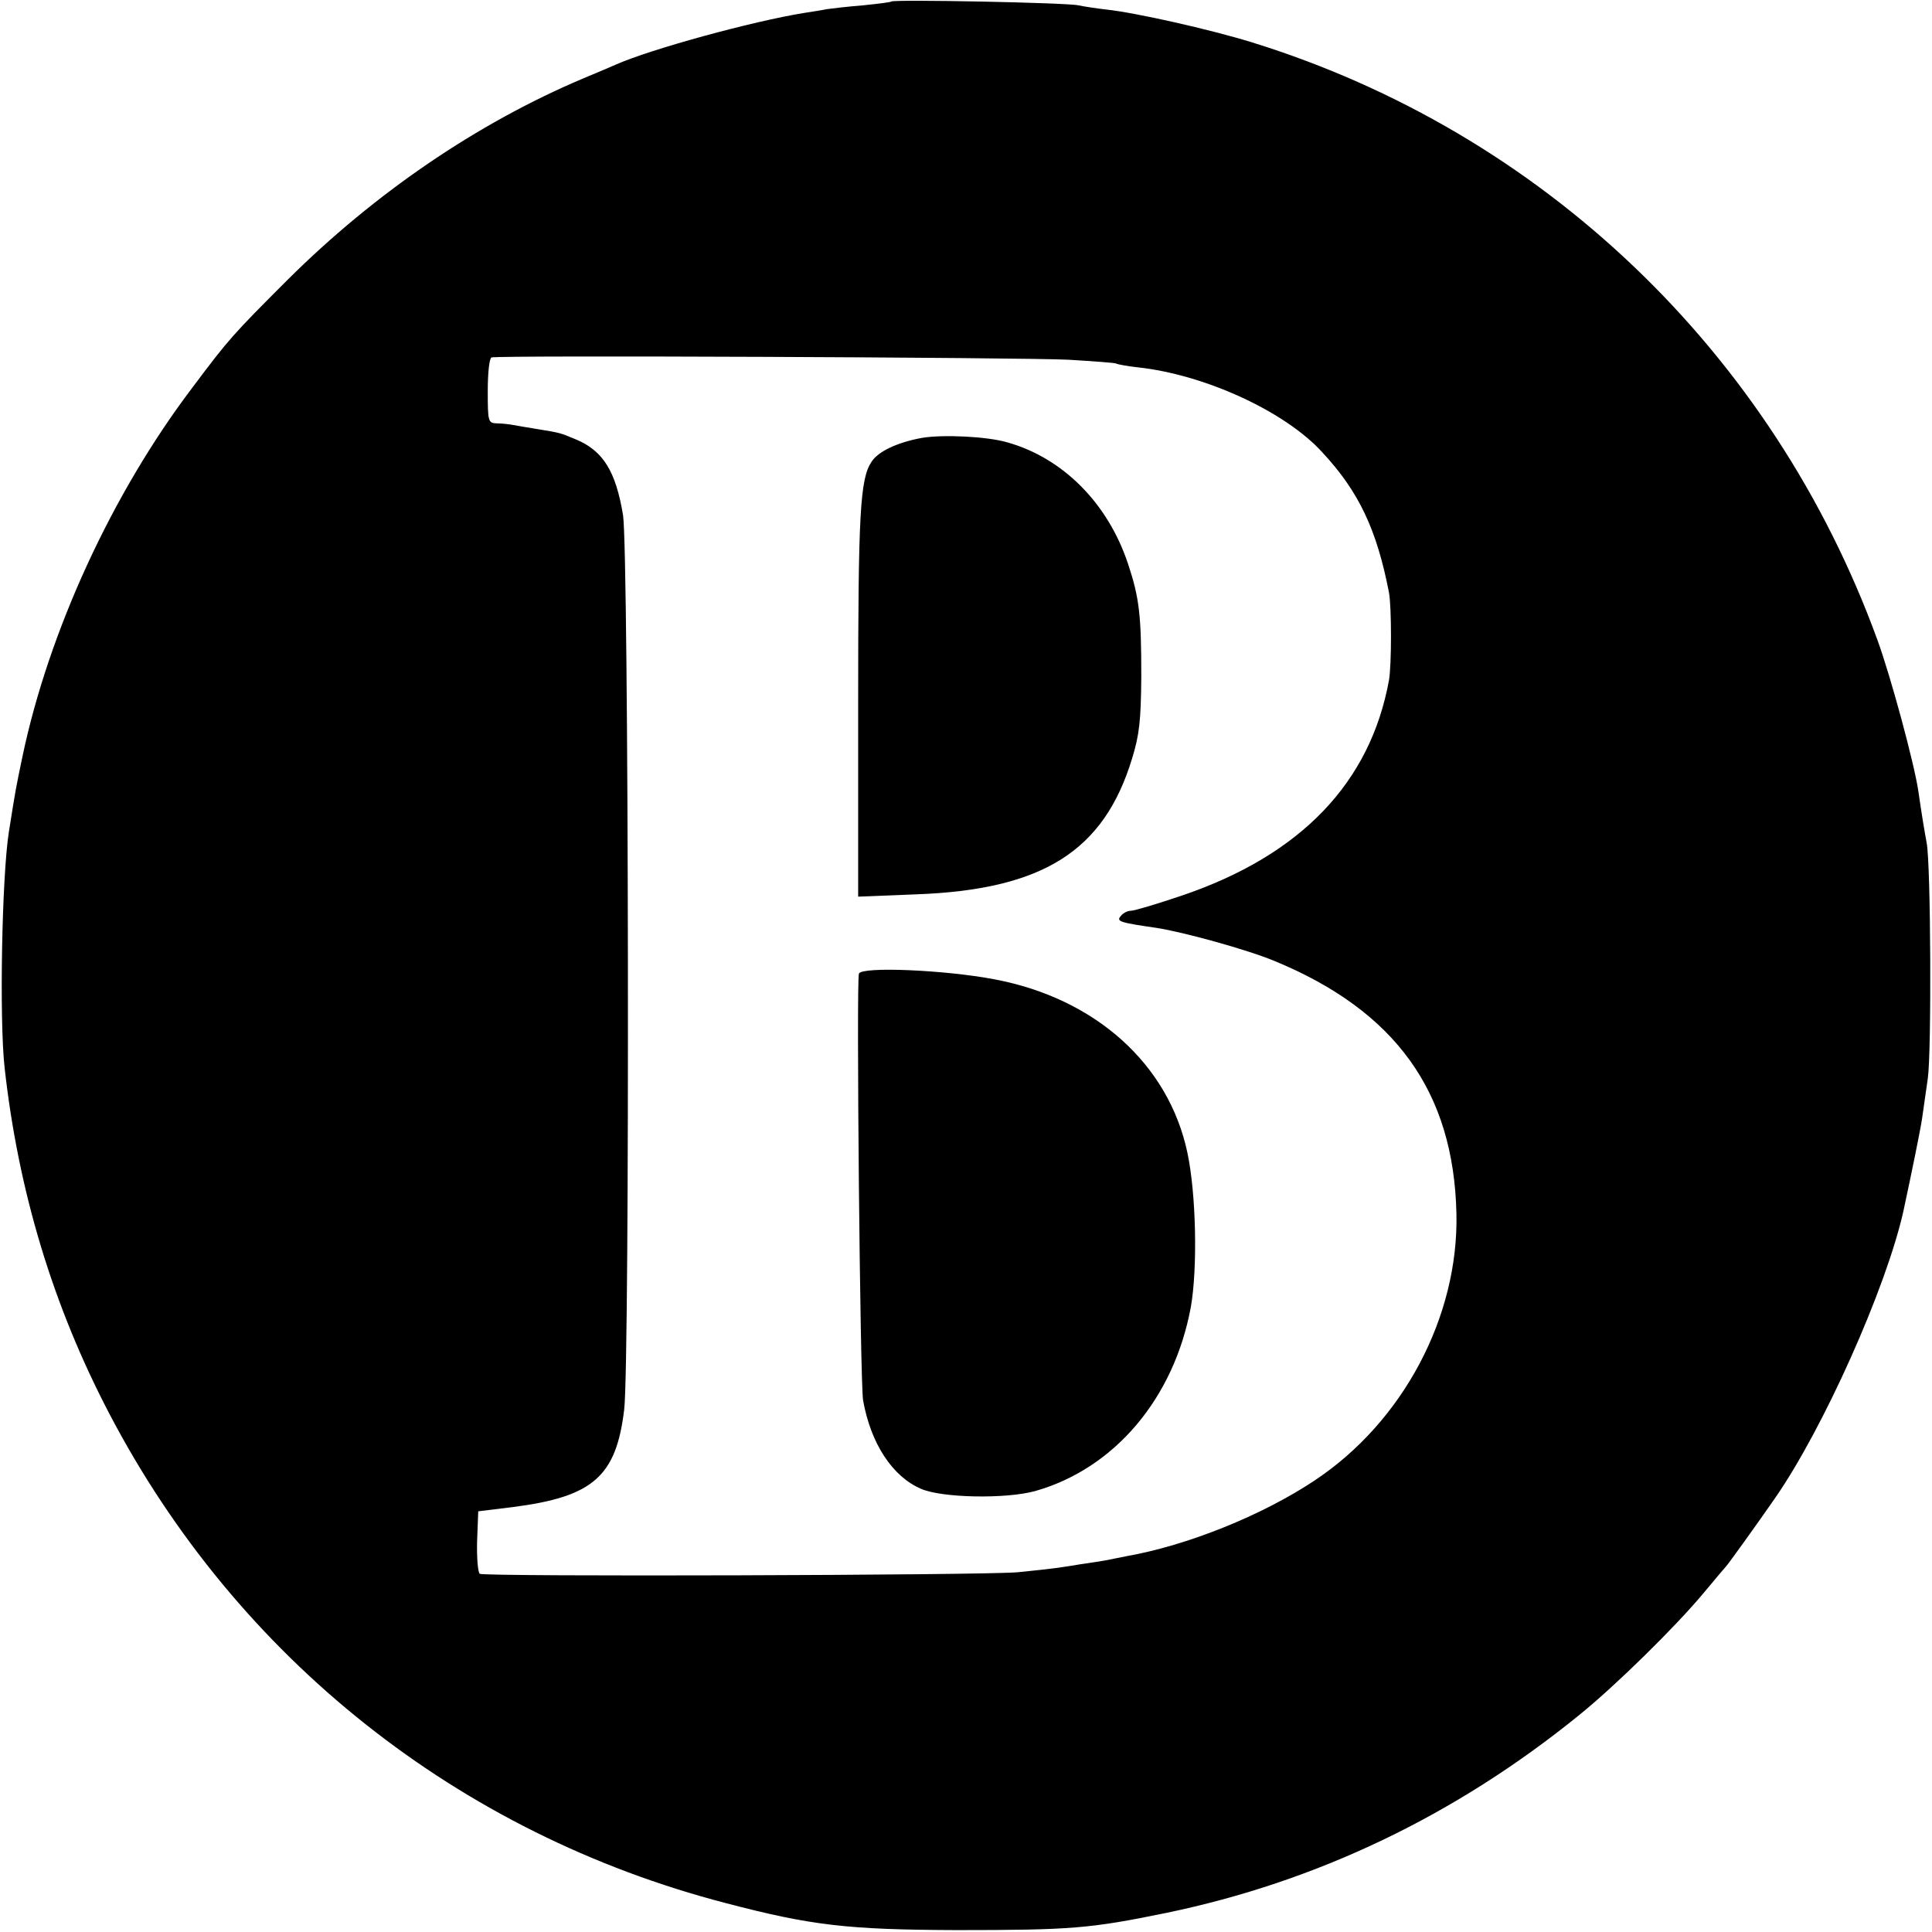 <?xml version="1.0" standalone="no"?>
<!DOCTYPE svg PUBLIC "-//W3C//DTD SVG 20010904//EN"
 "http://www.w3.org/TR/2001/REC-SVG-20010904/DTD/svg10.dtd">
<svg version="1.0" xmlns="http://www.w3.org/2000/svg"
 width="507pt" height="507pt" viewBox="0 0 507 507"
 preserveAspectRatio="xMidYMid meet">
<g transform="translate(0,507) scale(0.1,-0.1)"
fill="#000000" stroke="none">
<path d="M2339 5066 c-2 -2 -35 -6 -74 -10 -38 -3 -81 -8 -95 -10 -14 -3 -41
-7 -60 -10 -136 -22 -403 -95 -495 -136 -11 -5 -49 -21 -85 -36 -279 -118
-548 -302 -776 -529 -143 -143 -154 -155 -249 -282 -211 -278 -377 -640 -446
-968 -18 -87 -17 -80 -36 -200 -18 -117 -25 -489 -11 -616 36 -325 127 -626
275 -909 336 -642 917 -1102 1617 -1284 225 -59 320 -70 606 -71 301 0 350 4
550 45 396 82 760 256 1085 520 95 77 251 230 326 320 30 36 56 67 59 70 5 5
82 112 127 177 127 182 293 553 338 755 23 107 44 210 49 243 3 22 10 69 15
105 10 69 8 562 -3 618 -6 33 -12 68 -22 137 -11 73 -72 299 -107 395 -275
756 -880 1333 -1642 1569 -110 34 -306 78 -382 86 -26 3 -59 8 -73 11 -28 7
-484 16 -491 10z m465 -940 c65 -4 122 -8 125 -10 3 -2 29 -7 57 -10 176 -19
387 -116 484 -223 96 -103 143 -203 175 -368 7 -38 7 -190 0 -230 -49 -269
-231 -459 -543 -565 -65 -22 -125 -40 -134 -40 -9 0 -21 -6 -27 -14 -12 -14
-3 -17 94 -31 71 -11 238 -57 310 -87 317 -131 470 -343 477 -663 6 -270 -140
-546 -372 -700 -138 -92 -335 -171 -495 -199 -16 -3 -41 -8 -55 -11 -13 -2
-42 -7 -65 -10 -22 -4 -51 -8 -65 -10 -14 -2 -59 -7 -100 -11 -93 -8 -1398
-12 -1411 -4 -5 4 -8 42 -7 85 l3 79 90 11 c211 27 272 80 293 256 15 122 12
2252 -3 2347 -19 115 -52 169 -124 199 -41 17 -39 17 -101 27 -25 4 -54 9 -65
11 -11 2 -30 4 -42 4 -22 1 -23 5 -23 85 0 47 4 86 10 88 18 6 1393 0 1514 -6z"/>
<path d="M2420 3921 c-66 -12 -116 -36 -133 -63 -30 -45 -35 -135 -35 -635 l0
-506 151 6 c333 12 494 113 568 357 19 62 23 98 24 215 0 161 -5 206 -35 296
-53 159 -171 277 -316 318 -54 16 -170 21 -224 12z"/>
<path d="M2254 2515 c-7 -18 3 -1076 11 -1120 20 -113 77 -200 152 -232 55
-24 222 -27 299 -6 209 59 365 244 409 483 18 102 14 297 -9 405 -49 232 -241
405 -506 455 -131 25 -349 34 -356 15z"/>
</g>
</svg>
